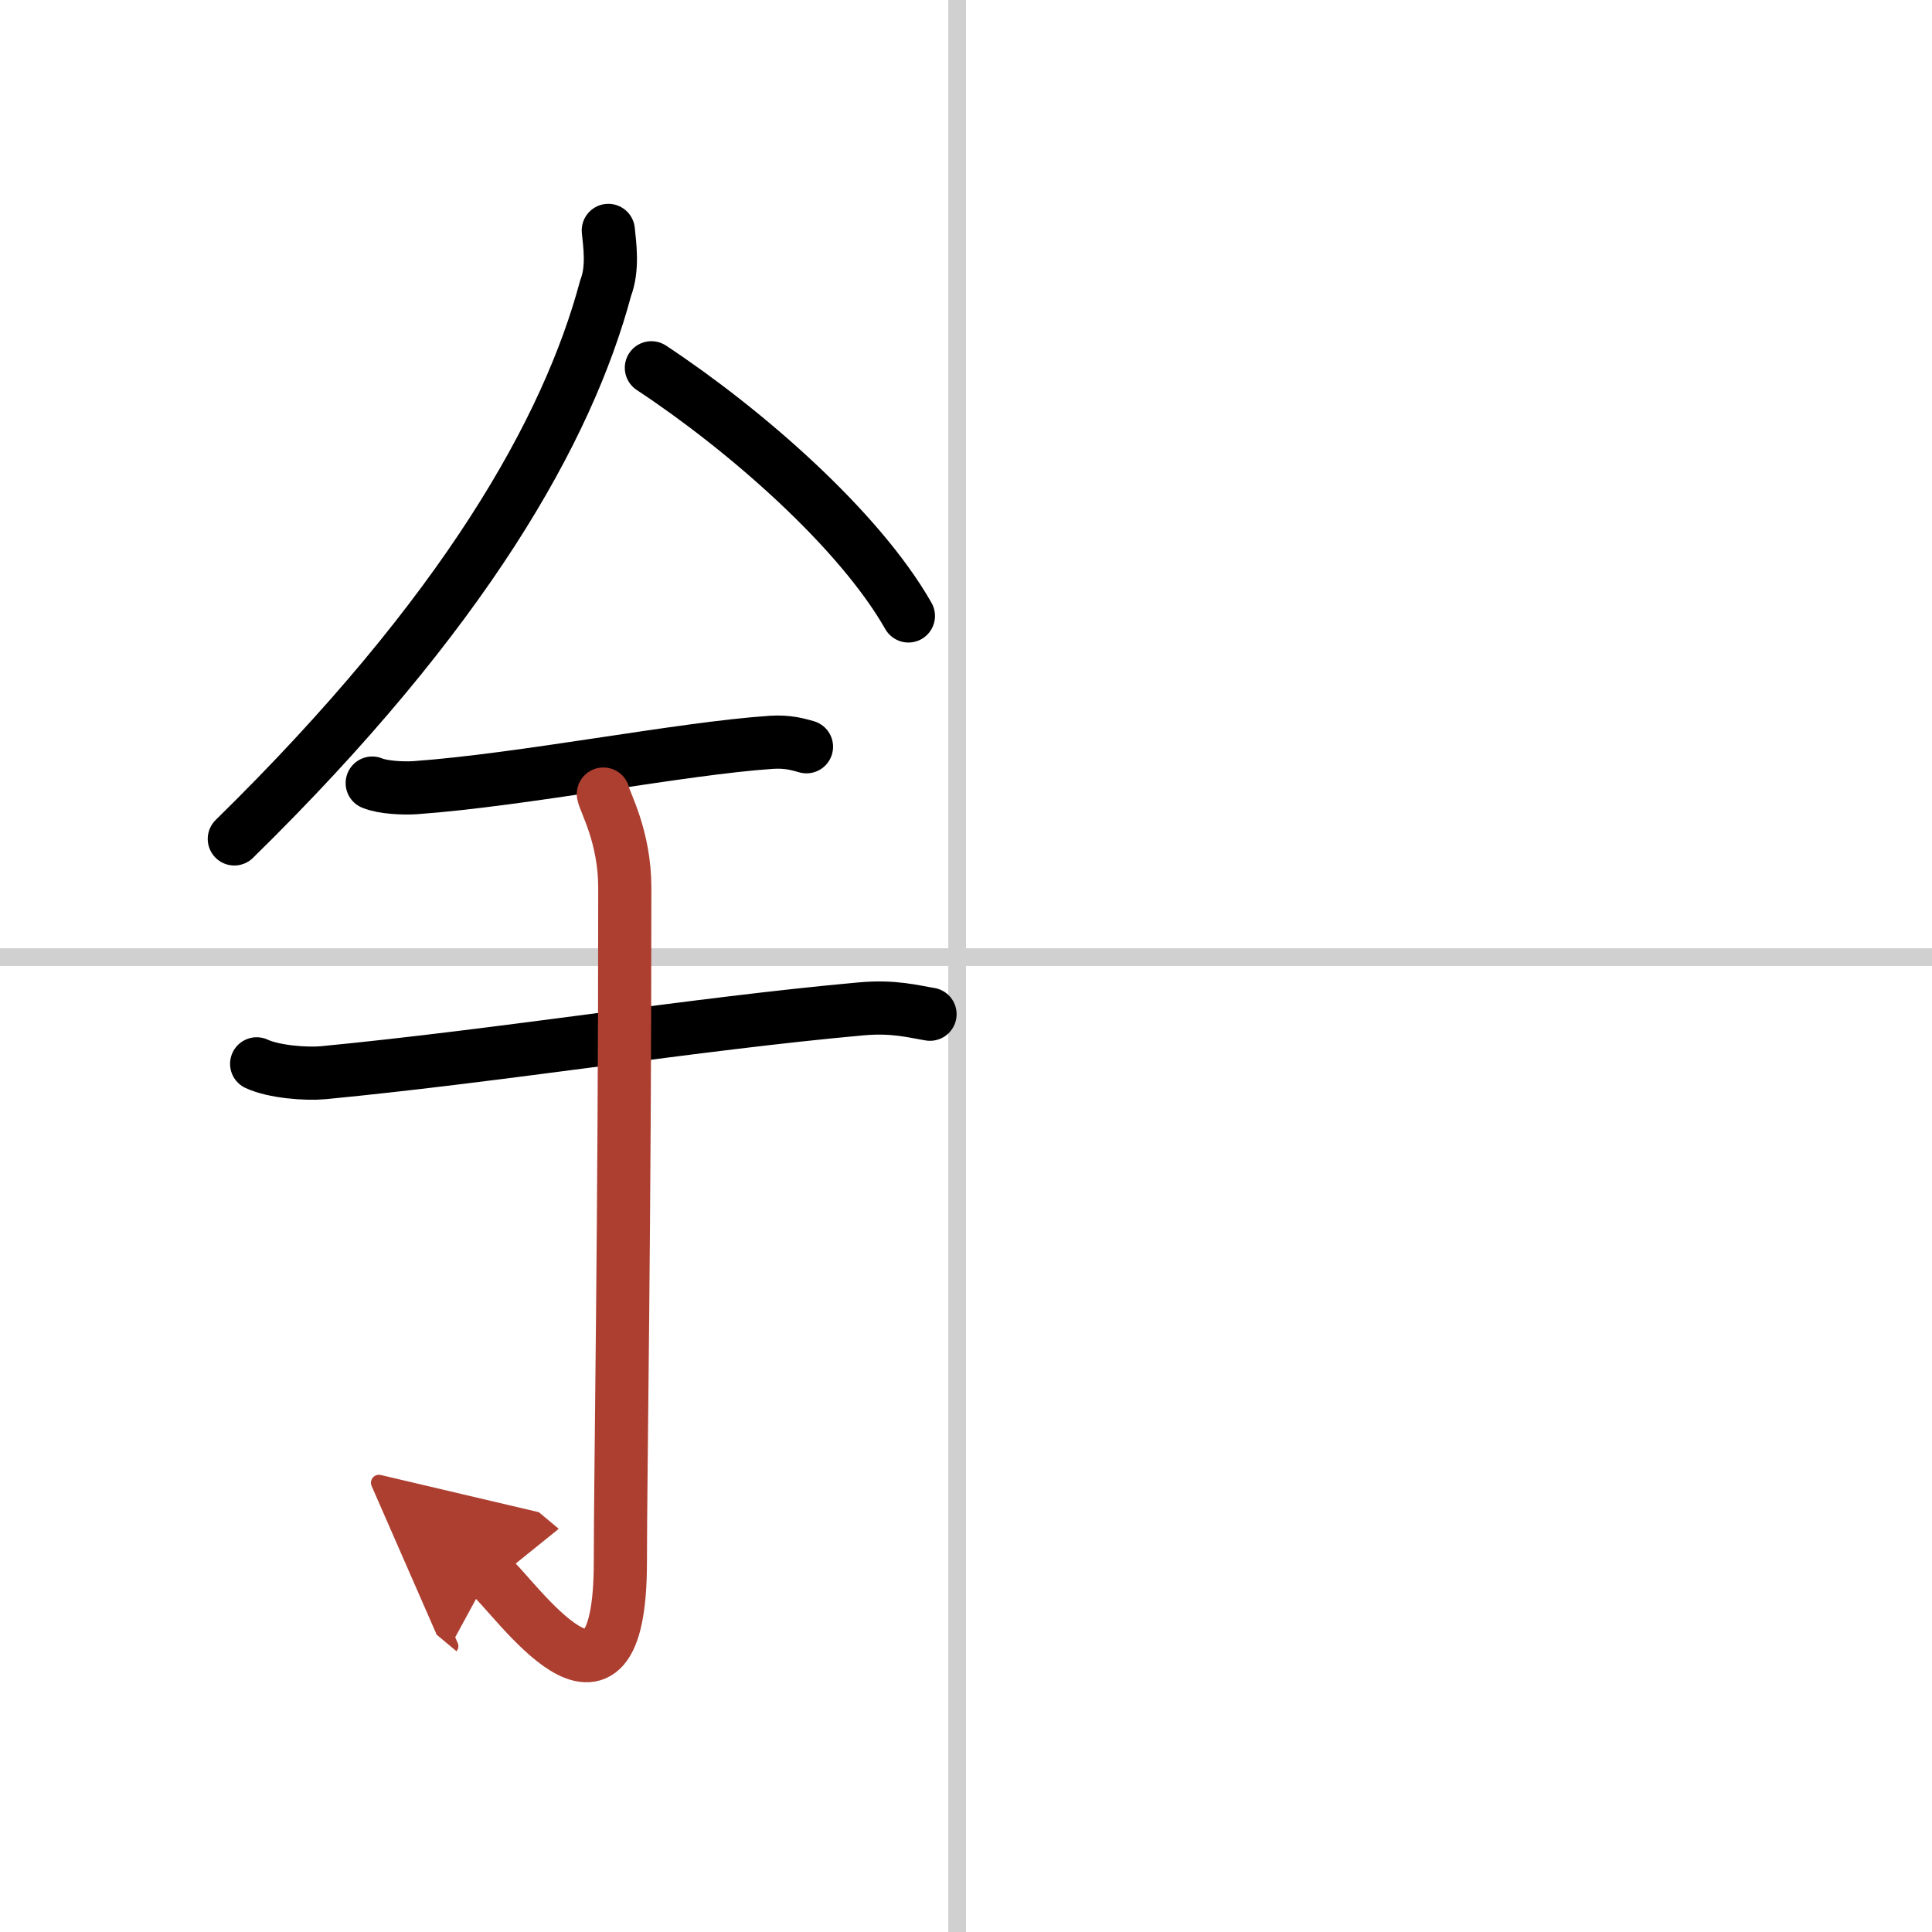 <svg width="400" height="400" viewBox="0 0 109 109" xmlns="http://www.w3.org/2000/svg"><defs><marker id="a" markerWidth="4" orient="auto" refX="1" refY="5" viewBox="0 0 10 10"><polyline points="0 0 10 5 0 10 1 5" fill="#ad3f31" stroke="#ad3f31"/></marker></defs><g fill="none" stroke="#000" stroke-linecap="round" stroke-linejoin="round" stroke-width="3"><rect width="100%" height="100%" fill="#fff" stroke="#fff"/><line x1="54" x2="54" y2="109" stroke="#d0d0d0" stroke-width="1"/><line x2="109" y1="54" y2="54" stroke="#d0d0d0" stroke-width="1"/><path d="m34.32 13c0.08 0.81 0.28 2.14-0.15 3.25-2.13 7.97-7.94 18.33-20.95 31.08"/><path d="m36.75 20.75c5.3 3.5 11.71 9.1 14.5 14"/><path d="m21 44.18c0.63 0.26 1.78 0.3 2.41 0.26 6.07-0.43 15.02-2.22 20.11-2.56 0.94-0.06 1.51 0.12 1.98 0.25"/><path d="m14.48 60.02c0.97 0.45 2.77 0.59 3.76 0.5 10.06-0.97 21.01-2.76 30.33-3.6 1.85-0.17 2.97 0.15 3.9 0.3"/><path d="m34.04 44.8c0.08 0.46 1.21 2.39 1.21 5.3 0 18.93-0.25 33.26-0.25 38.02 0 10.8-5.96 1.92-7.4 0.72" marker-end="url(#a)" stroke="#ad3f31"/></g></svg>
